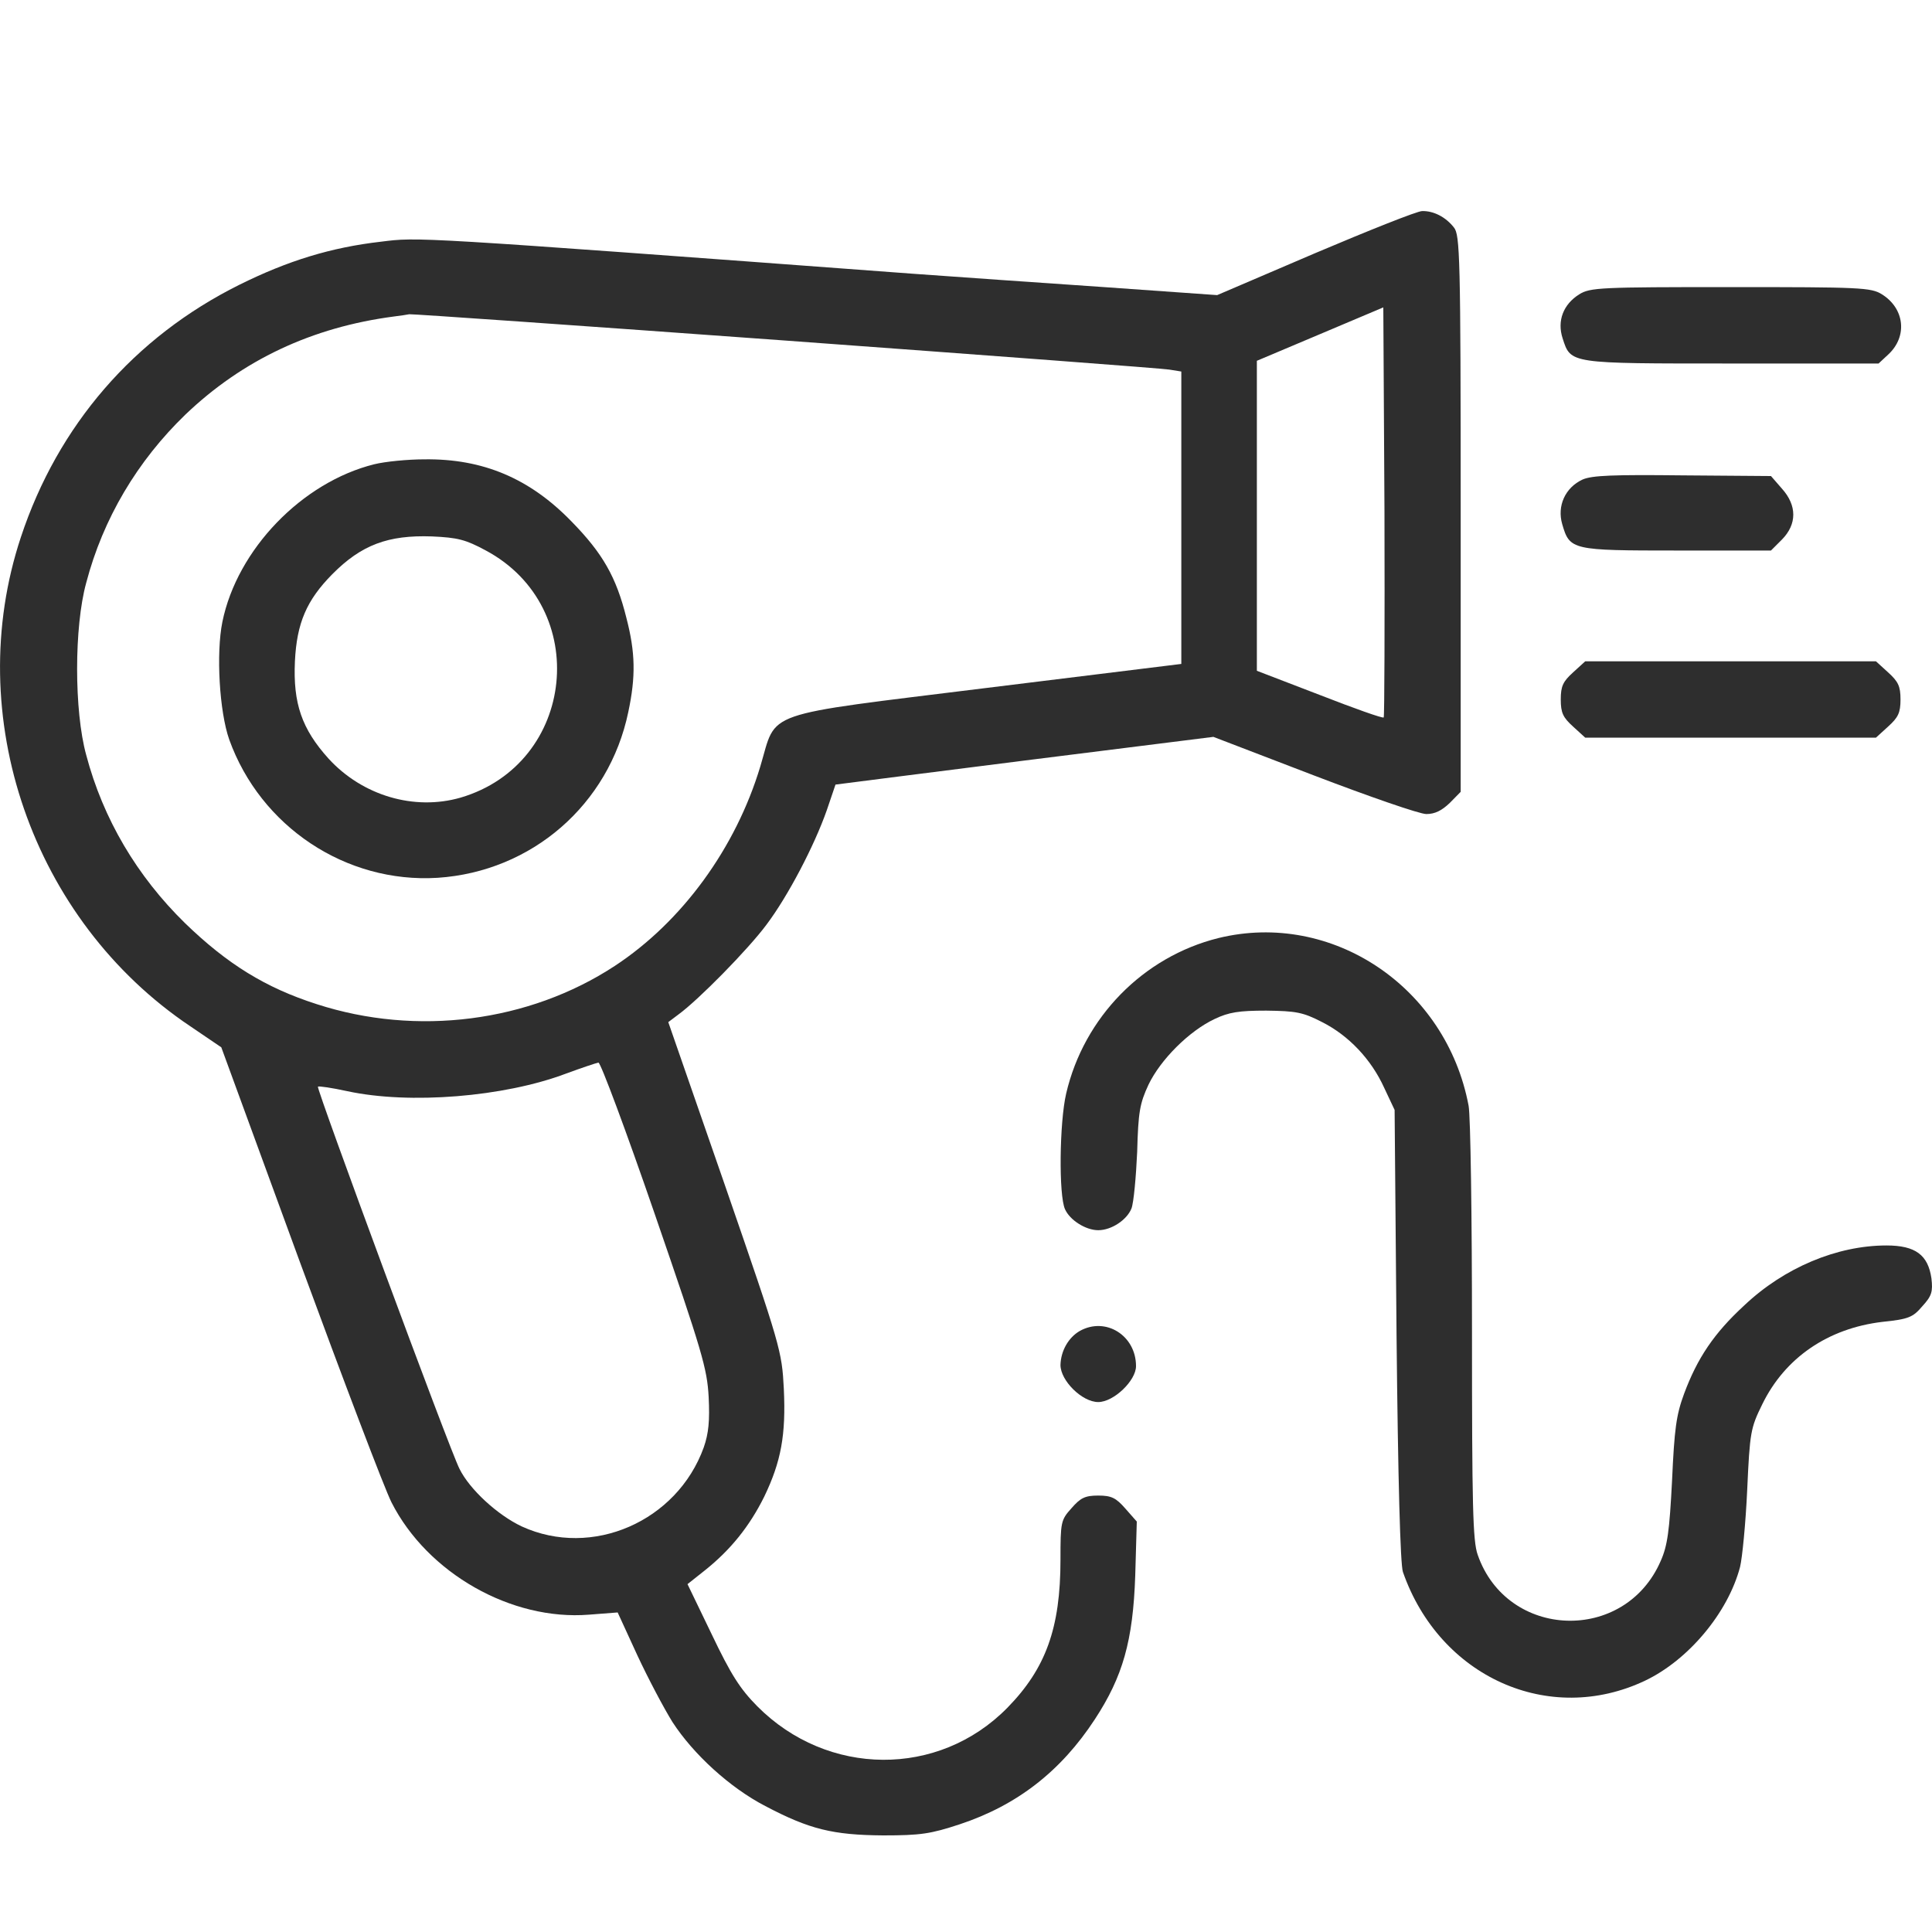 <?xml version="1.0" encoding="UTF-8"?> <svg xmlns="http://www.w3.org/2000/svg" width="20" height="20" viewBox="0 0 20 20" fill="none"> <path d="M13.616 2.62L12.6 3.055L11.428 2.972C10.783 2.929 9.896 2.865 9.454 2.834C4.241 2.446 4.331 2.454 3.944 2.502C3.428 2.561 2.979 2.699 2.478 2.948C1.388 3.49 0.599 4.403 0.216 5.561C-0.398 7.411 0.333 9.526 1.97 10.624L2.291 10.842L3.104 13.063C3.553 14.284 3.979 15.407 4.053 15.553C4.425 16.285 5.292 16.779 6.097 16.715L6.394 16.692L6.597 17.134C6.711 17.379 6.875 17.688 6.961 17.826C7.176 18.158 7.555 18.506 7.922 18.696C8.379 18.937 8.622 18.996 9.142 19C9.532 19 9.634 18.984 9.935 18.885C10.529 18.688 10.982 18.336 11.334 17.798C11.623 17.356 11.729 16.988 11.752 16.308L11.768 15.751L11.65 15.617C11.553 15.506 11.506 15.482 11.369 15.482C11.232 15.482 11.185 15.506 11.092 15.613C10.982 15.735 10.978 15.755 10.978 16.146C10.978 16.854 10.826 17.273 10.427 17.68C9.716 18.403 8.567 18.395 7.84 17.664C7.66 17.482 7.567 17.336 7.367 16.917L7.117 16.399L7.301 16.253C7.563 16.043 7.758 15.802 7.911 15.494C8.086 15.13 8.137 14.854 8.114 14.375C8.094 13.988 8.082 13.941 7.508 12.28L6.918 10.581L7.023 10.502C7.234 10.348 7.746 9.826 7.934 9.573C8.157 9.277 8.43 8.755 8.559 8.387C8.606 8.245 8.649 8.126 8.649 8.122C8.653 8.122 9.532 8.008 10.607 7.873L12.561 7.628L13.601 8.027C14.171 8.245 14.695 8.427 14.765 8.427C14.855 8.427 14.925 8.391 15.008 8.312L15.121 8.197V5.316C15.121 2.648 15.113 2.431 15.051 2.355C14.965 2.245 14.839 2.182 14.722 2.185C14.671 2.185 14.175 2.383 13.616 2.62ZM14.324 7.427C14.316 7.439 14.015 7.332 13.659 7.193L13.011 6.944V5.34V3.735L13.667 3.458L14.32 3.182L14.332 5.296C14.335 6.458 14.332 7.419 14.324 7.427ZM8.125 3.525C10.244 3.68 12.034 3.814 12.104 3.826L12.229 3.846V5.359V6.873L10.209 7.122C7.848 7.415 8.047 7.348 7.871 7.933C7.617 8.778 7.062 9.541 6.363 10C5.476 10.581 4.315 10.731 3.279 10.395C2.748 10.225 2.353 9.98 1.916 9.557C1.419 9.071 1.067 8.478 0.892 7.814C0.767 7.359 0.767 6.49 0.892 6.035C1.067 5.367 1.423 4.771 1.919 4.292C2.51 3.727 3.229 3.387 4.081 3.276C4.147 3.268 4.217 3.257 4.237 3.253C4.26 3.249 6.007 3.371 8.125 3.525ZM6.777 12.565C7.27 13.996 7.32 14.166 7.336 14.462C7.348 14.707 7.336 14.838 7.285 14.984C7.008 15.751 6.128 16.134 5.402 15.802C5.151 15.684 4.862 15.419 4.757 15.206C4.659 15.02 3.272 11.265 3.291 11.249C3.299 11.241 3.436 11.261 3.596 11.296C4.241 11.435 5.218 11.356 5.859 11.114C6.019 11.055 6.171 11.004 6.195 11C6.218 11 6.48 11.703 6.777 12.565Z" fill="#2E2E2E"></path> <path d="M3.874 4.806C3.127 4.992 2.455 5.687 2.302 6.438C2.236 6.763 2.271 7.367 2.373 7.656C2.697 8.557 3.58 9.146 4.53 9.087C5.503 9.023 6.304 8.332 6.504 7.371C6.582 7.004 6.578 6.755 6.484 6.395C6.379 5.972 6.238 5.727 5.917 5.399C5.484 4.952 4.999 4.747 4.393 4.755C4.221 4.755 3.987 4.778 3.874 4.806ZM5.03 5.699C6.128 6.288 5.964 7.905 4.768 8.257C4.288 8.395 3.752 8.237 3.401 7.853C3.123 7.545 3.033 7.28 3.053 6.846C3.072 6.45 3.174 6.213 3.44 5.944C3.741 5.64 4.018 5.537 4.471 5.553C4.737 5.565 4.819 5.585 5.03 5.699Z" fill="#2E2E2E"></path> <path d="M16.348 3.047C16.184 3.15 16.117 3.32 16.176 3.502C16.262 3.767 16.238 3.763 17.927 3.763H19.447L19.549 3.668C19.748 3.482 19.717 3.194 19.482 3.047C19.369 2.976 19.259 2.972 17.915 2.972C16.571 2.972 16.461 2.976 16.348 3.047Z" fill="#2E2E2E"></path> <path d="M16.383 4.964C16.203 5.047 16.117 5.237 16.172 5.426C16.25 5.695 16.27 5.699 17.36 5.699H18.333L18.447 5.585C18.603 5.426 18.603 5.233 18.447 5.059L18.333 4.928L17.419 4.921C16.704 4.913 16.481 4.921 16.383 4.964Z" fill="#2E2E2E"></path> <path d="M16.285 6.96C16.18 7.055 16.157 7.103 16.157 7.241C16.157 7.379 16.18 7.427 16.285 7.522L16.41 7.636H17.915H19.42L19.545 7.522C19.65 7.427 19.674 7.379 19.674 7.241C19.674 7.103 19.65 7.055 19.545 6.96L19.42 6.846H17.915H16.41L16.285 6.96Z" fill="#2E2E2E"></path> <path d="M12.612 9.711C11.834 9.905 11.221 10.53 11.037 11.32C10.967 11.62 10.959 12.375 11.025 12.518C11.076 12.632 11.24 12.735 11.369 12.735C11.506 12.735 11.666 12.628 11.713 12.51C11.736 12.45 11.76 12.186 11.772 11.925C11.783 11.51 11.799 11.423 11.889 11.229C12.014 10.968 12.311 10.672 12.573 10.549C12.721 10.478 12.827 10.462 13.108 10.462C13.417 10.466 13.487 10.478 13.687 10.581C13.96 10.719 14.195 10.964 14.331 11.265L14.437 11.49L14.457 13.822C14.472 15.324 14.496 16.198 14.523 16.273C14.902 17.36 16.035 17.869 17.028 17.399C17.477 17.186 17.888 16.696 18.013 16.221C18.036 16.126 18.071 15.771 18.087 15.423C18.114 14.826 18.122 14.783 18.243 14.537C18.478 14.055 18.923 13.751 19.486 13.684C19.76 13.656 19.803 13.636 19.9 13.522C19.998 13.415 20.01 13.371 19.994 13.233C19.959 12.992 19.83 12.893 19.529 12.893C19.017 12.893 18.47 13.122 18.056 13.514C17.743 13.802 17.571 14.059 17.434 14.427C17.352 14.648 17.333 14.794 17.309 15.328C17.282 15.85 17.262 16 17.192 16.158C16.821 17.016 15.601 16.972 15.297 16.095C15.246 15.953 15.238 15.581 15.238 13.783C15.238 12.605 15.223 11.553 15.203 11.447C14.972 10.217 13.788 9.423 12.612 9.711Z" fill="#2E2E2E"></path> <path d="M11.178 13.778C11.06 13.846 10.982 13.984 10.978 14.13C10.978 14.292 11.201 14.514 11.369 14.514C11.529 14.514 11.76 14.292 11.76 14.142C11.76 13.826 11.447 13.628 11.178 13.778Z" fill="#2E2E2E"></path> </svg> 